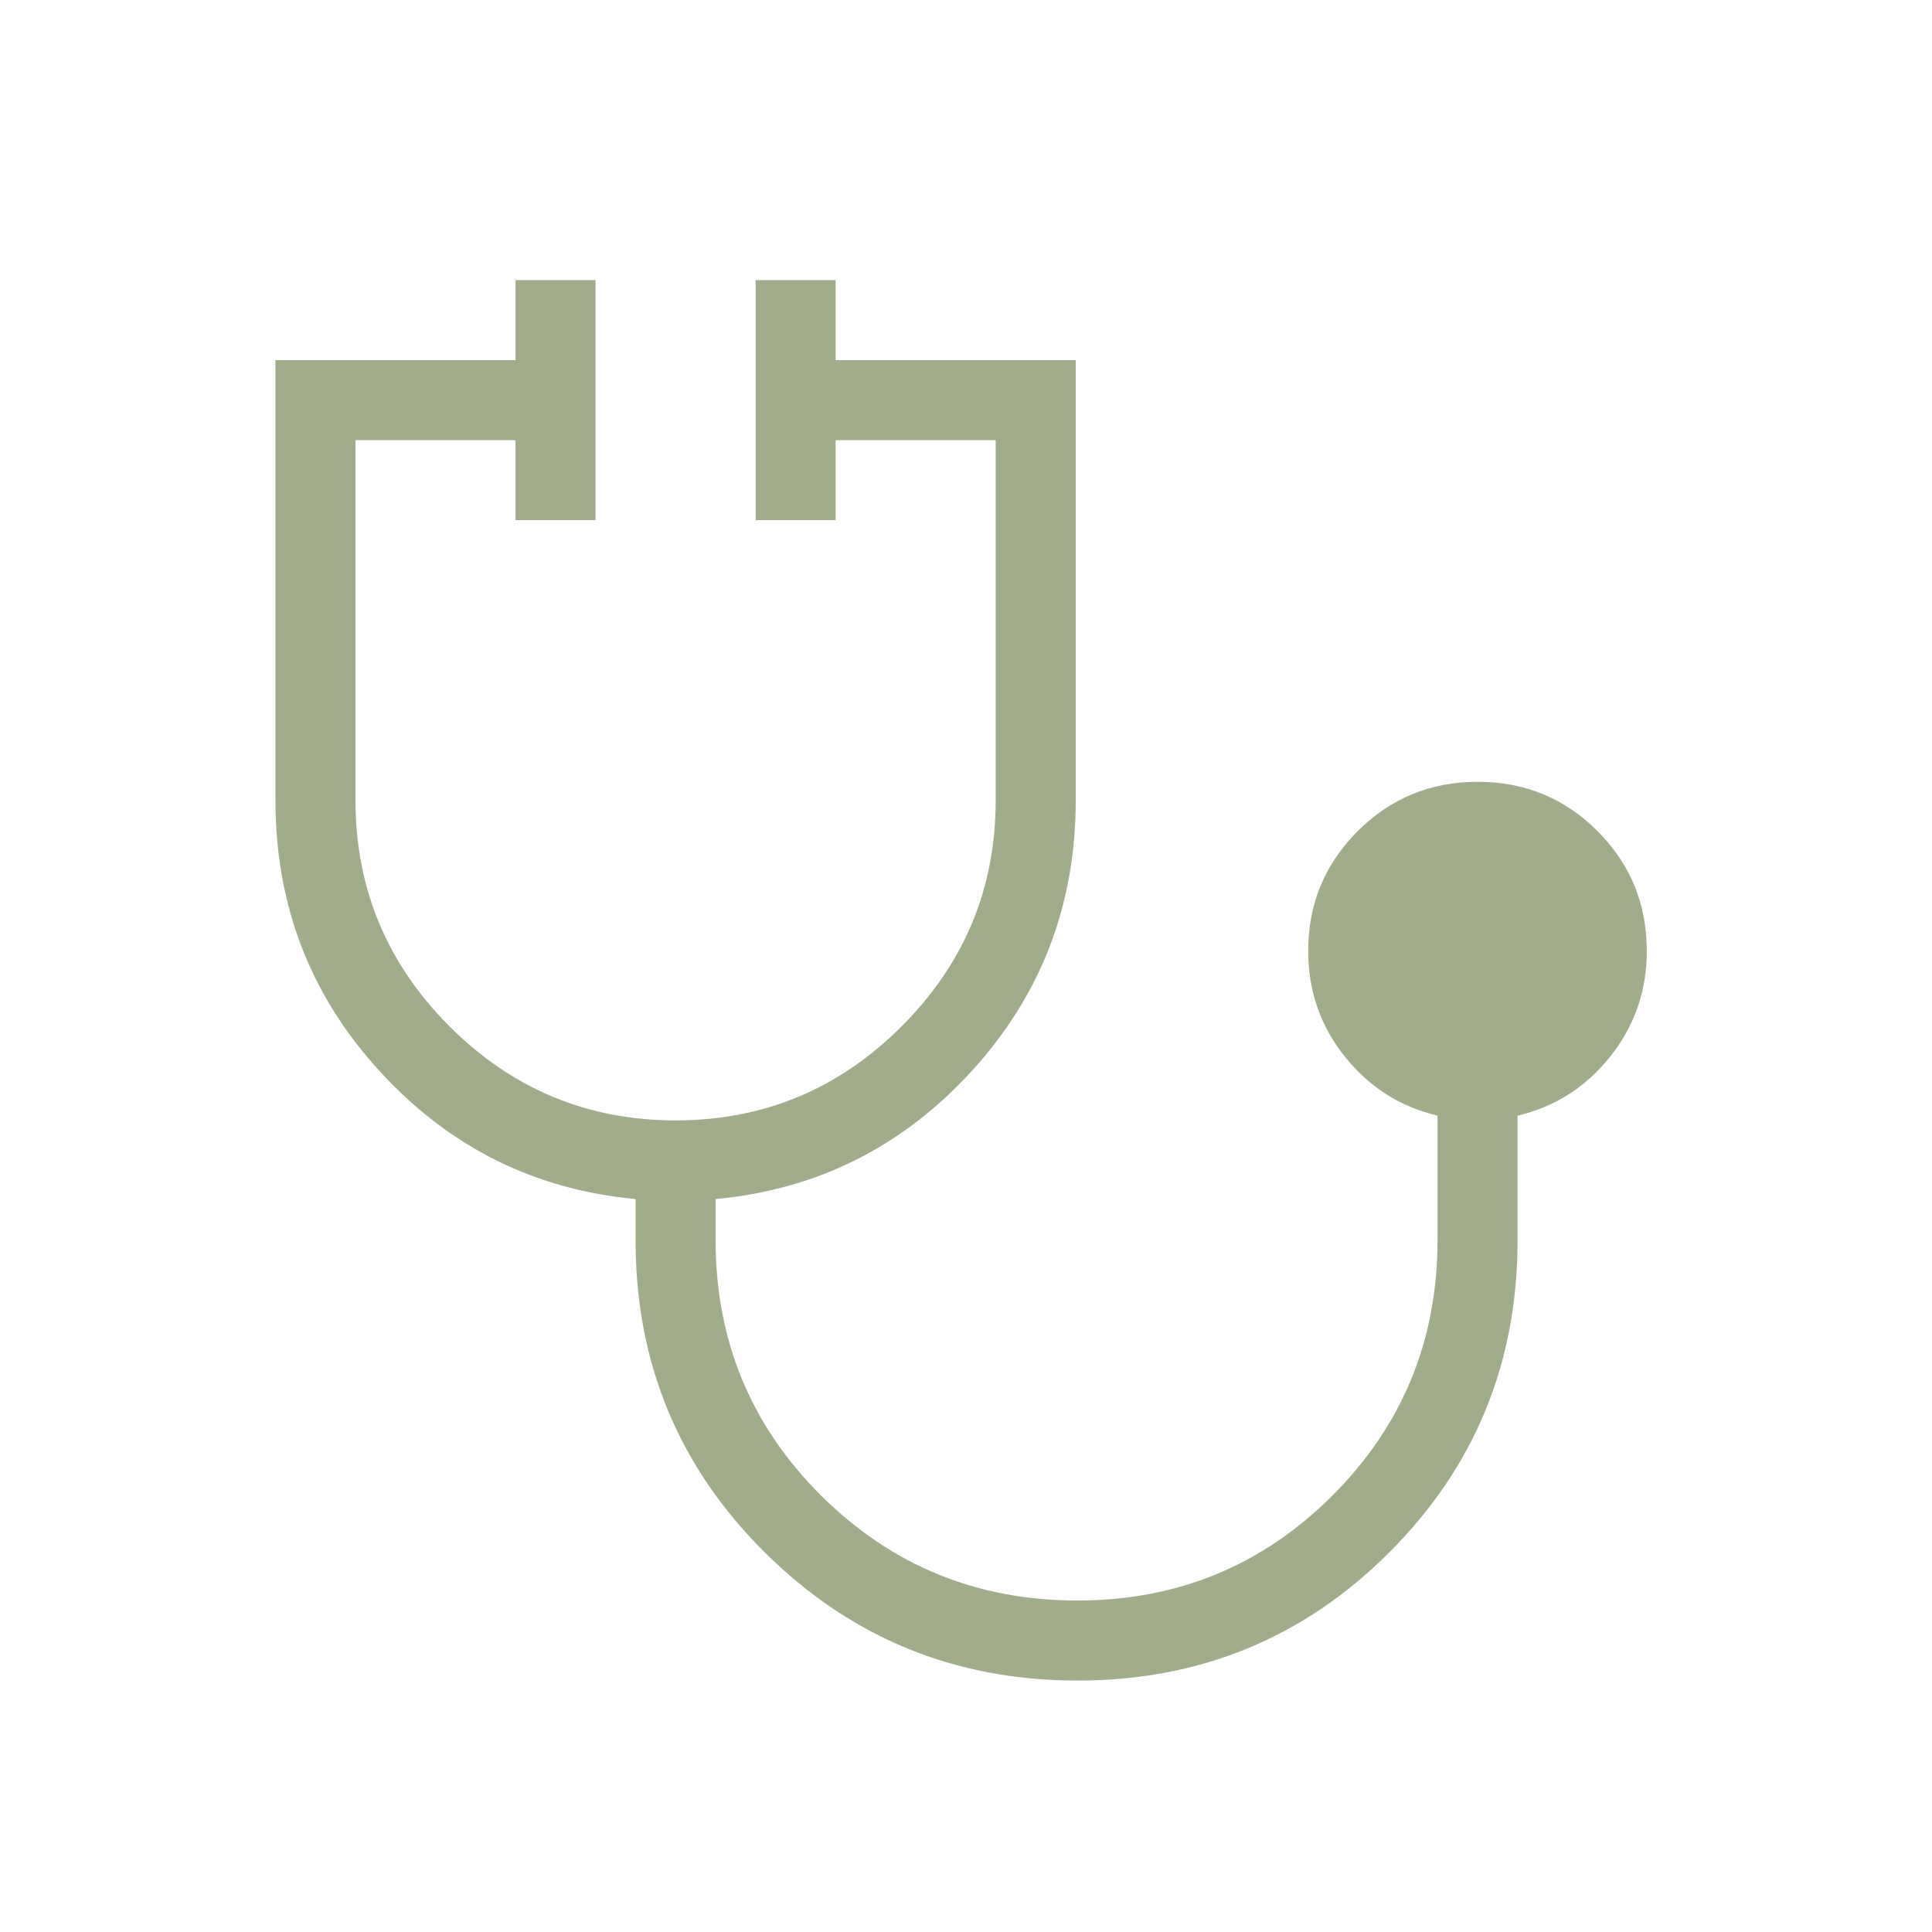 <svg width="35" height="35" viewBox="0 0 35 35" fill="none" xmlns="http://www.w3.org/2000/svg">
<path d="M19.52 30.445C17.302 30.445 15.414 29.671 13.854 28.122C12.294 26.574 11.514 24.69 11.514 22.471V21.722C9.678 21.551 8.131 20.777 6.875 19.402C5.618 18.029 4.99 16.394 4.99 14.498V6.524H9.339V5.074H10.789V9.423H9.339V7.974H6.44V14.498C6.44 16.092 7.008 17.457 8.143 18.593C9.279 19.729 10.644 20.297 12.239 20.297C13.834 20.297 15.199 19.729 16.334 18.593C17.47 17.457 18.038 16.092 18.038 14.498V7.974H15.138V9.423H13.689V5.074H15.138V6.524H19.488V14.498C19.488 16.394 18.859 18.029 17.603 19.404C16.346 20.778 14.8 21.551 12.964 21.722V22.471C12.964 24.283 13.601 25.824 14.874 27.093C16.15 28.361 17.698 28.995 19.518 28.995C21.33 28.995 22.87 28.361 24.138 27.093C25.406 25.825 26.041 24.284 26.042 22.471V20.21C25.363 20.05 24.803 19.694 24.362 19.14C23.92 18.586 23.699 17.949 23.699 17.229C23.699 16.378 23.998 15.655 24.595 15.057C25.192 14.461 25.917 14.163 26.77 14.163C27.622 14.163 28.346 14.461 28.941 15.057C29.537 15.653 29.834 16.378 29.833 17.23C29.833 17.95 29.612 18.586 29.171 19.14C28.73 19.694 28.17 20.051 27.492 20.211V22.471C27.492 24.69 26.718 26.574 25.169 28.122C23.621 29.671 21.738 30.445 19.52 30.445Z" fill="#A1AD8A"/>
</svg>
